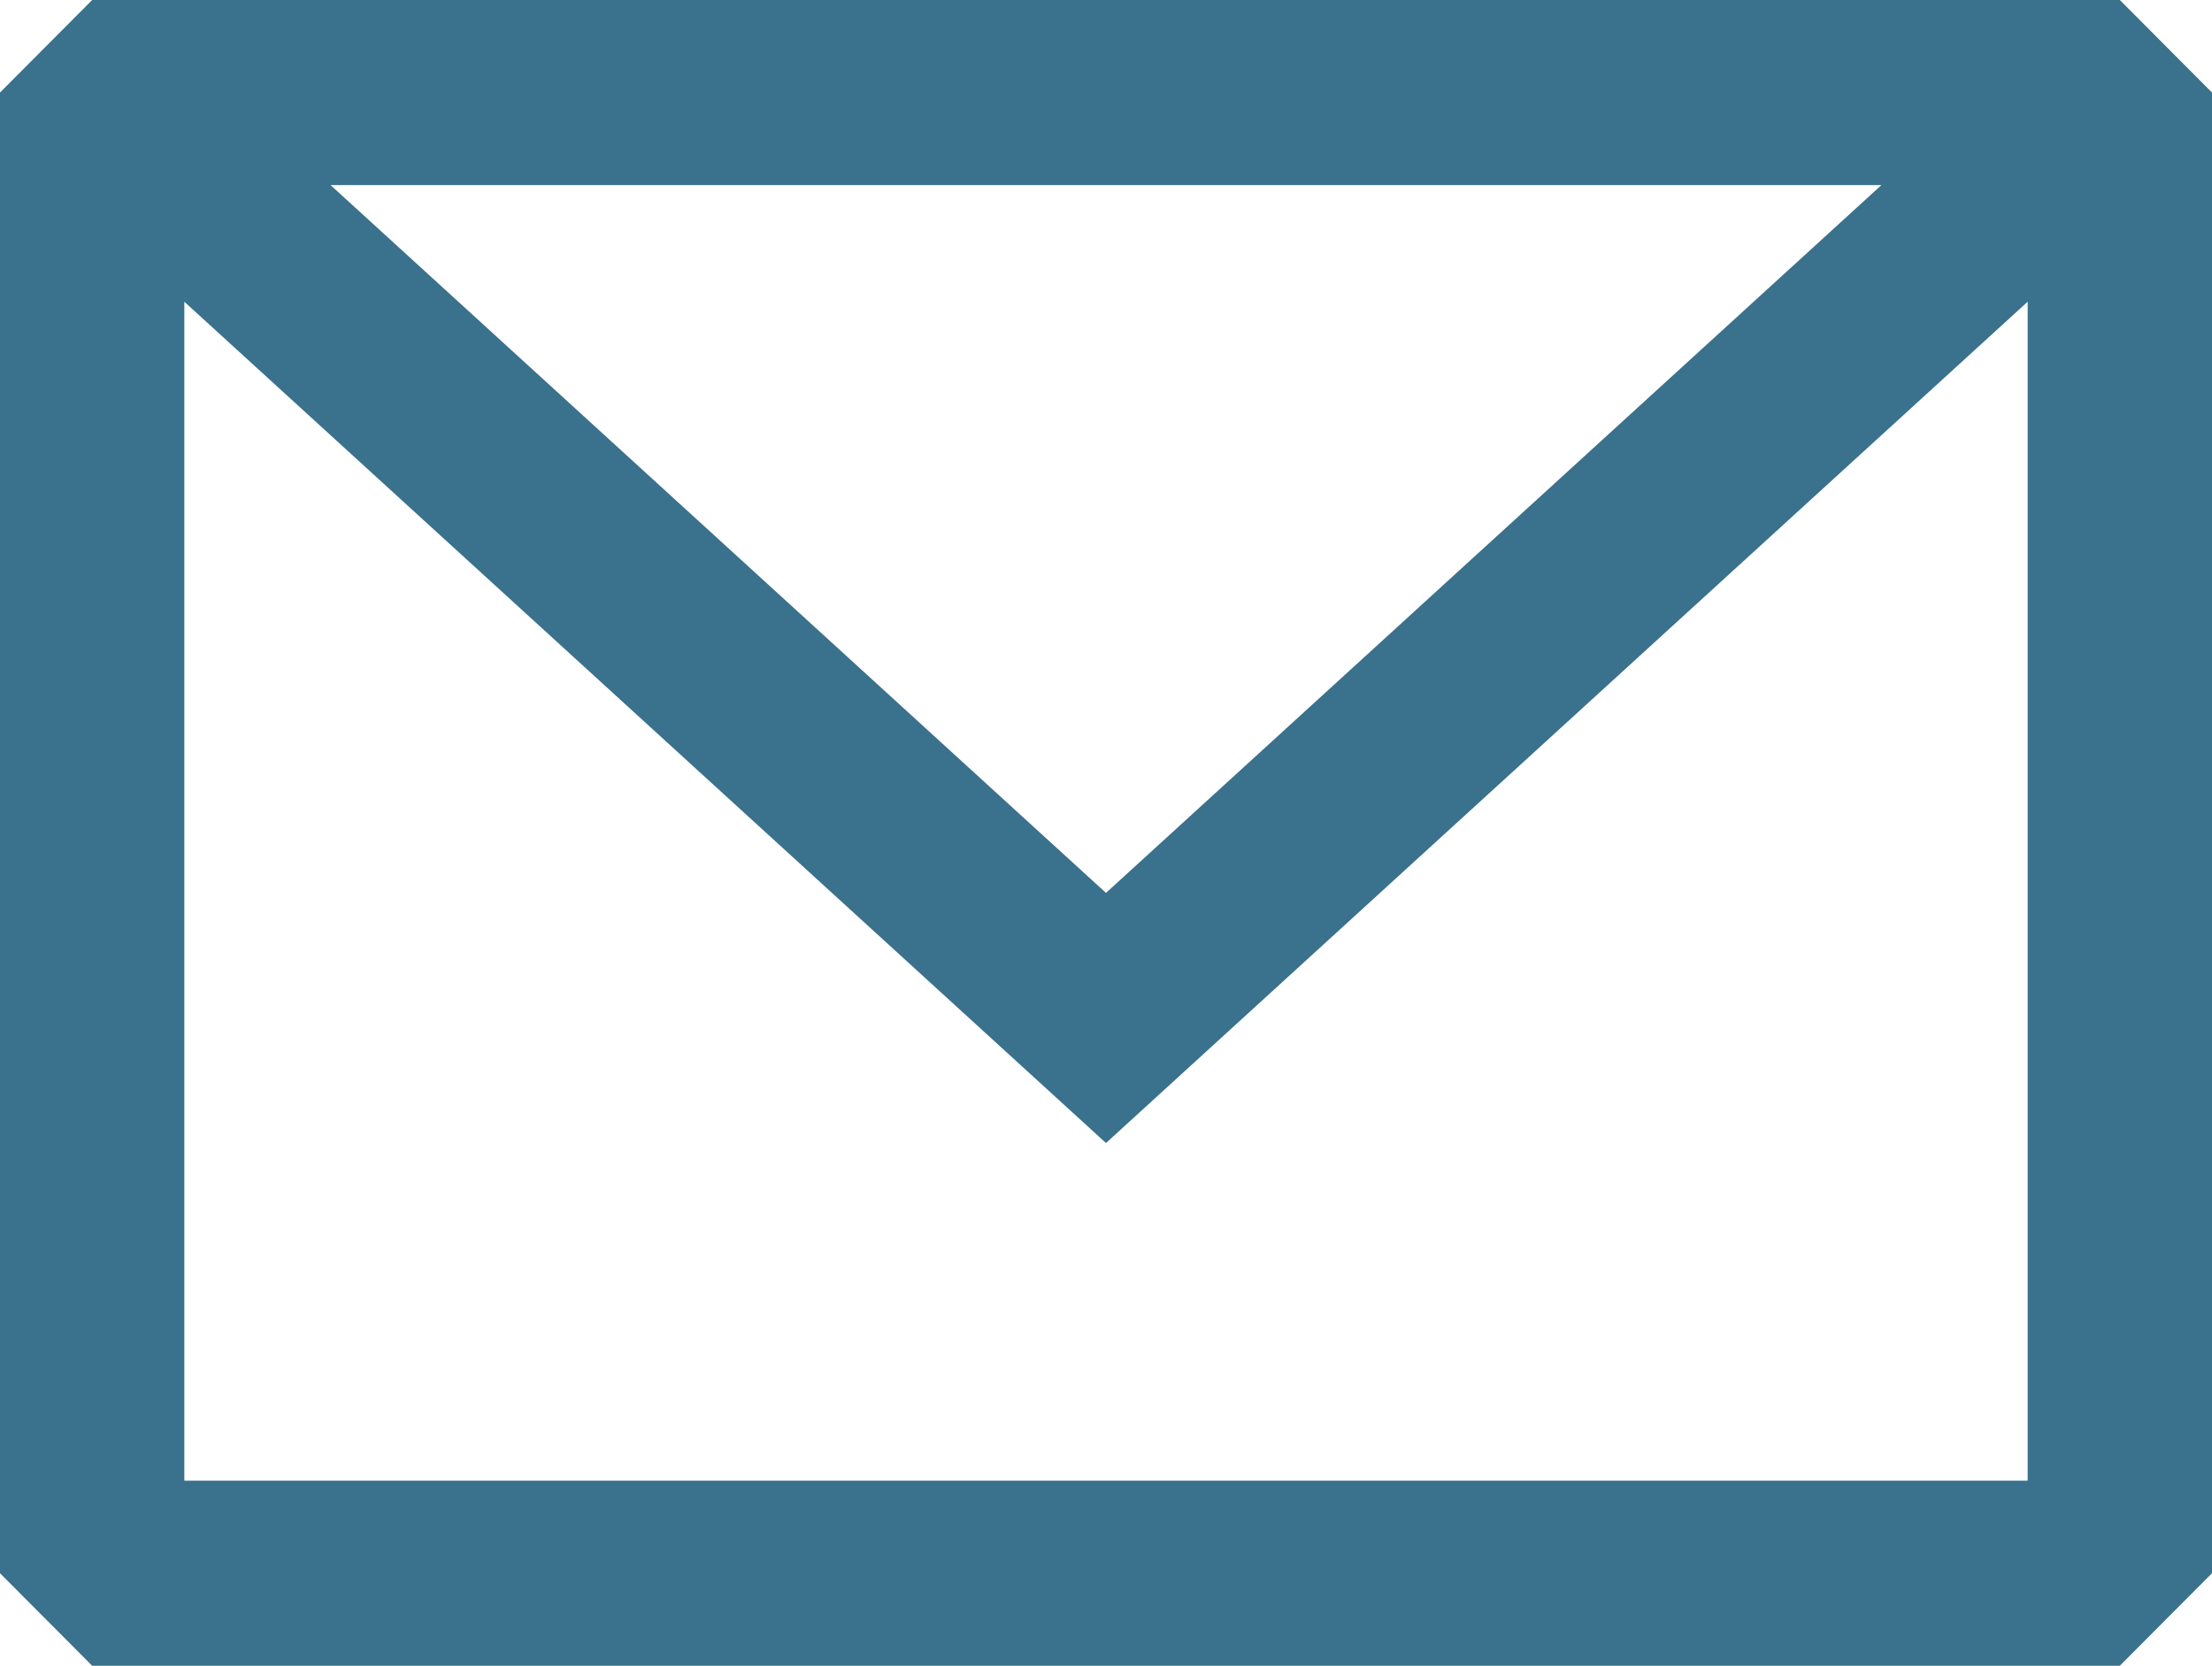 <?xml version="1.0" encoding="UTF-8"?> <svg xmlns="http://www.w3.org/2000/svg" width="162" height="122" viewBox="0 0 162 122" fill="none"><path fill-rule="evenodd" clip-rule="evenodd" d="M6.75 0L0 6.778V115.222L6.75 122H155.25L162 115.222V6.778L155.25 0H6.75ZM13.5 22.1V108.444H148.5V22.098L80.999 83.716L13.5 22.1ZM137.789 13.556H24.209L80.999 65.396L137.789 13.556Z" fill="#3A718D"></path></svg> 